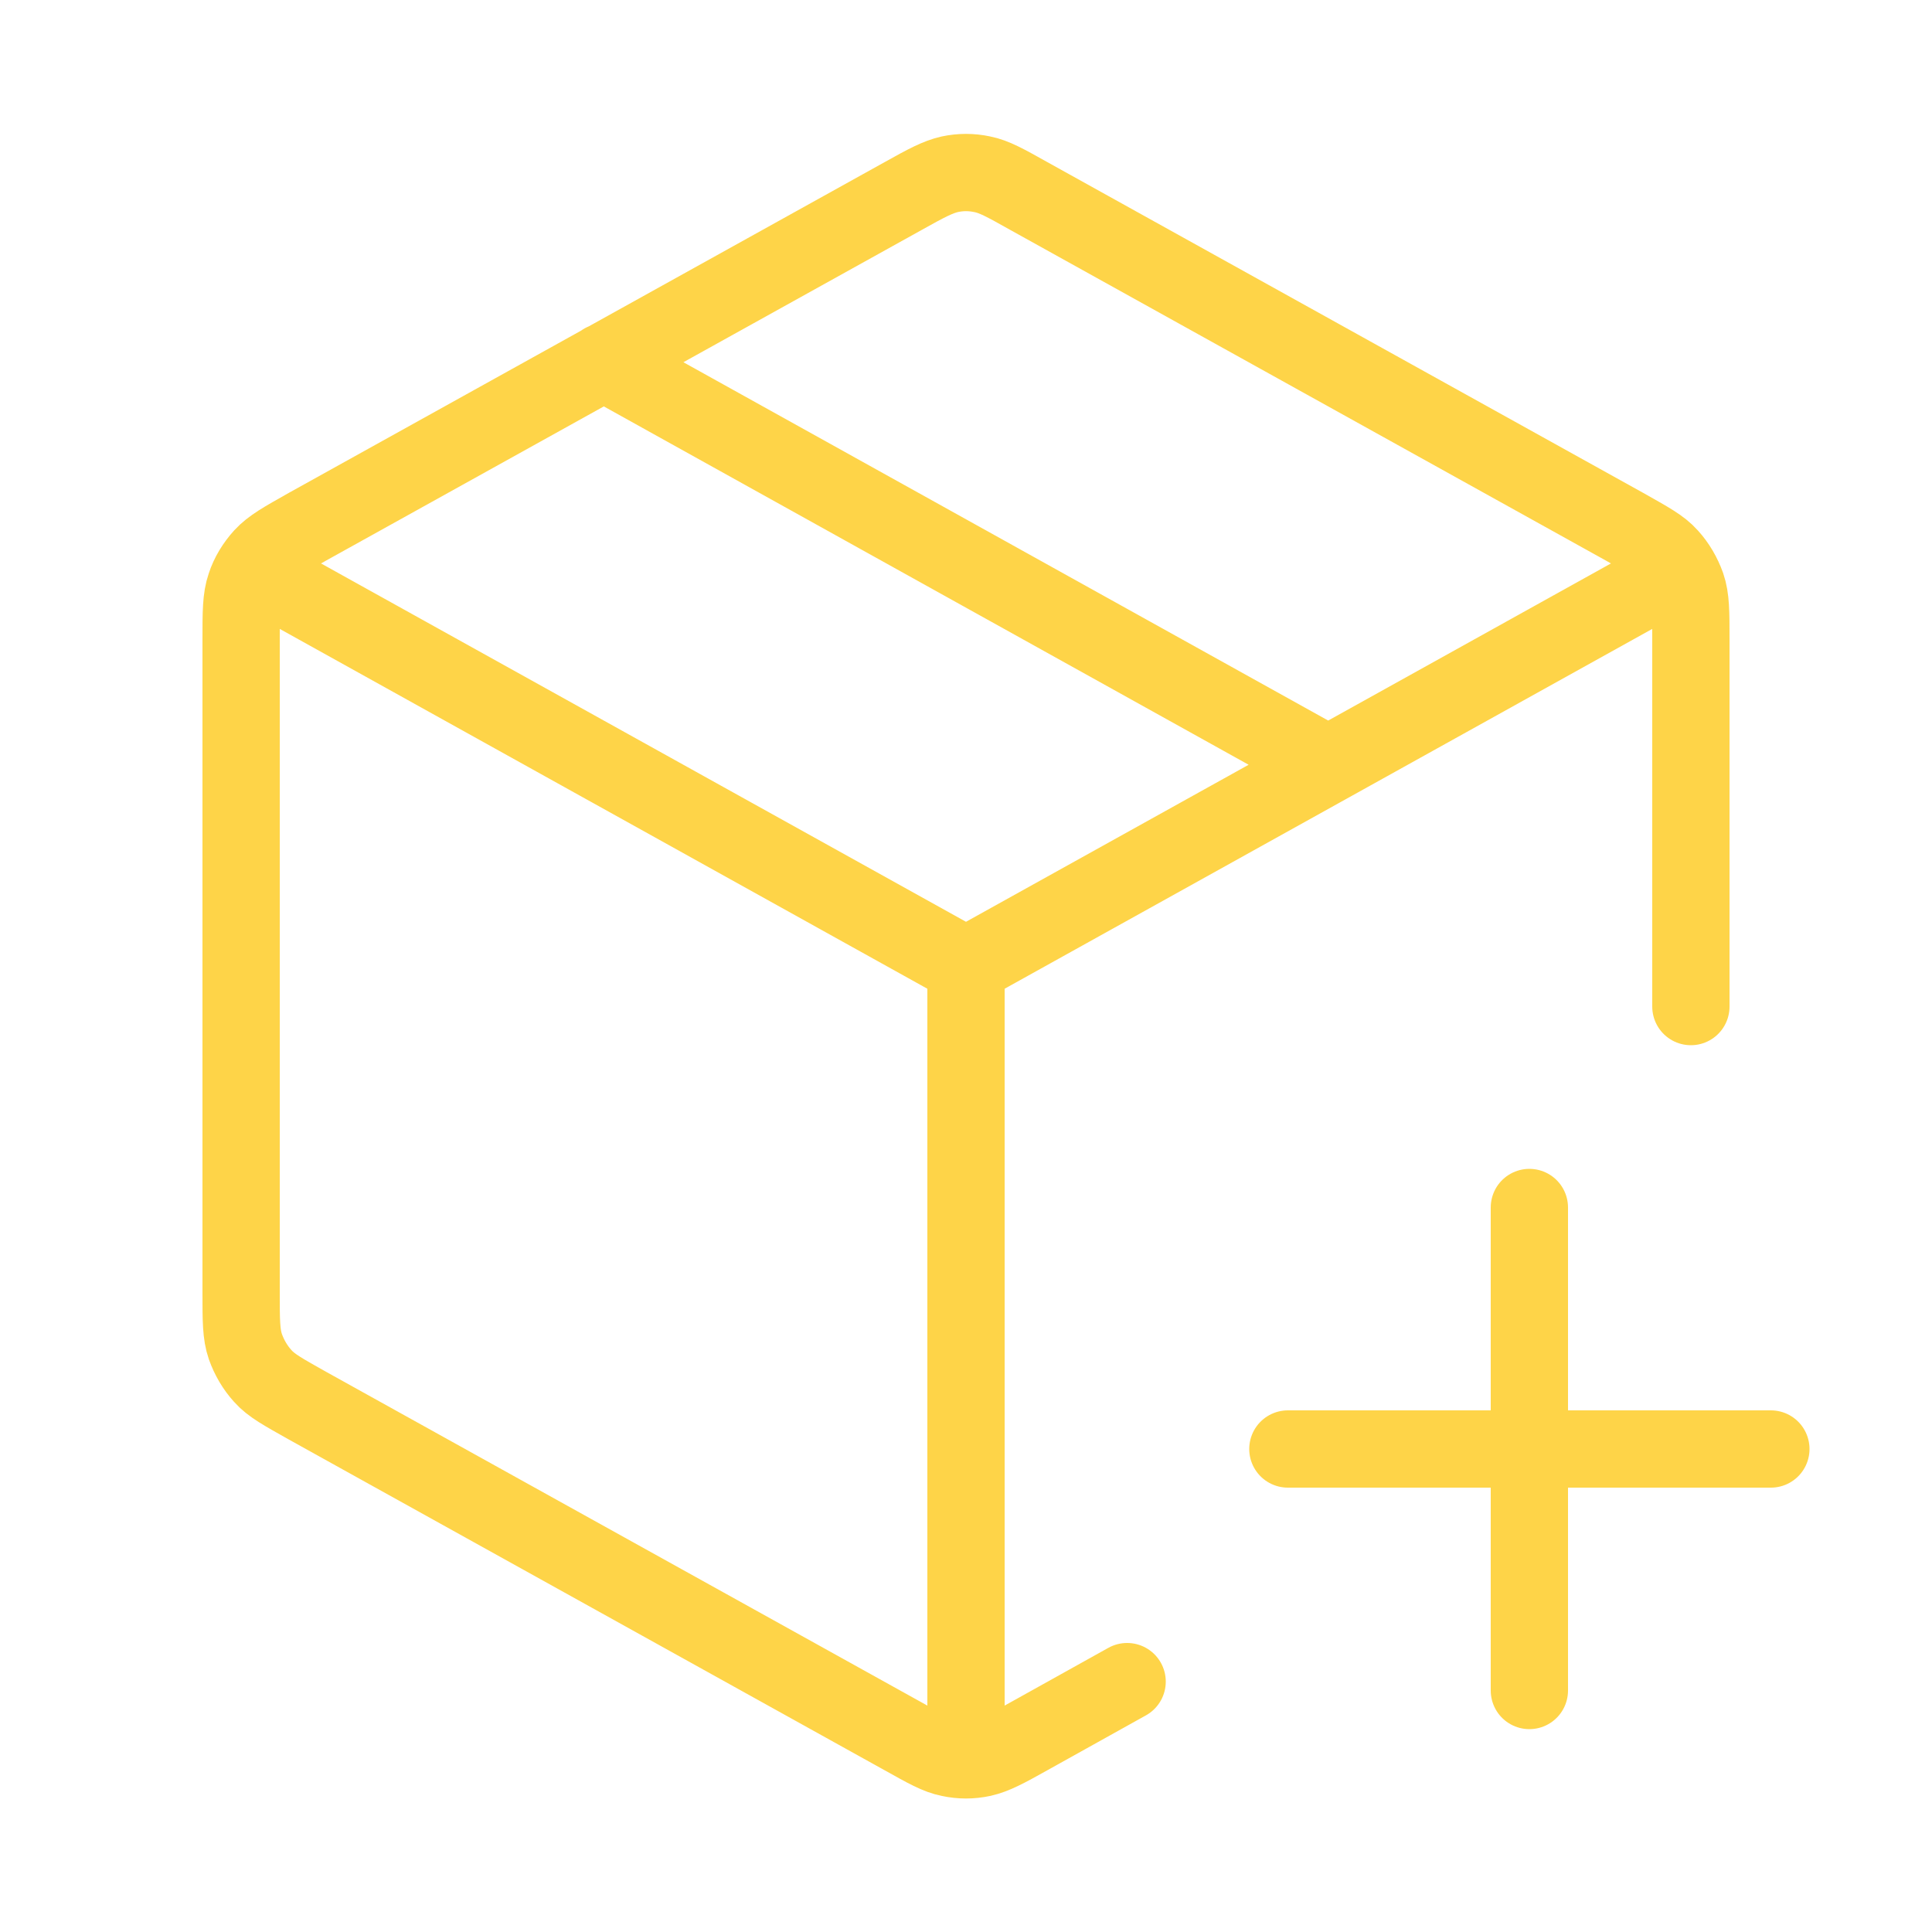 <?xml version="1.0" encoding="UTF-8"?> <svg xmlns="http://www.w3.org/2000/svg" id="Layer_1" data-name="Layer 1" viewBox="0 0 50 50"><defs><style> .cls-1 { fill: none; stroke: #fed448; stroke-linecap: round; stroke-linejoin: round; stroke-width: 2px; } </style></defs><path class="cls-1" d="M42.71,15.16l-17.71,9.84M25,25L7.29,15.16M25,25v19.79M29.17,43.52l-2.55,1.42c-.59.33-.89.49-1.2.56-.28.06-.56.06-.84,0-.31-.06-.61-.23-1.2-.56l-15.42-8.56c-.62-.35-.94-.52-1.16-.77-.2-.22-.35-.48-.45-.76-.11-.32-.11-.68-.11-1.39v-16.91c0-.71,0-1.07.11-1.39.09-.28.25-.54.45-.76.23-.25.54-.42,1.16-.77l15.42-8.56c.59-.33.89-.49,1.2-.56.28-.06.56-.06.84,0,.31.06.61.23,1.2.56l15.42,8.56c.62.35.94.52,1.16.77.2.22.35.48.45.76.11.32.11.68.11,1.39v9.5M15.62,9.37l18.75,10.42M39.58,43.75v-12.5M33.33,37.5h12.5"></path></svg> 